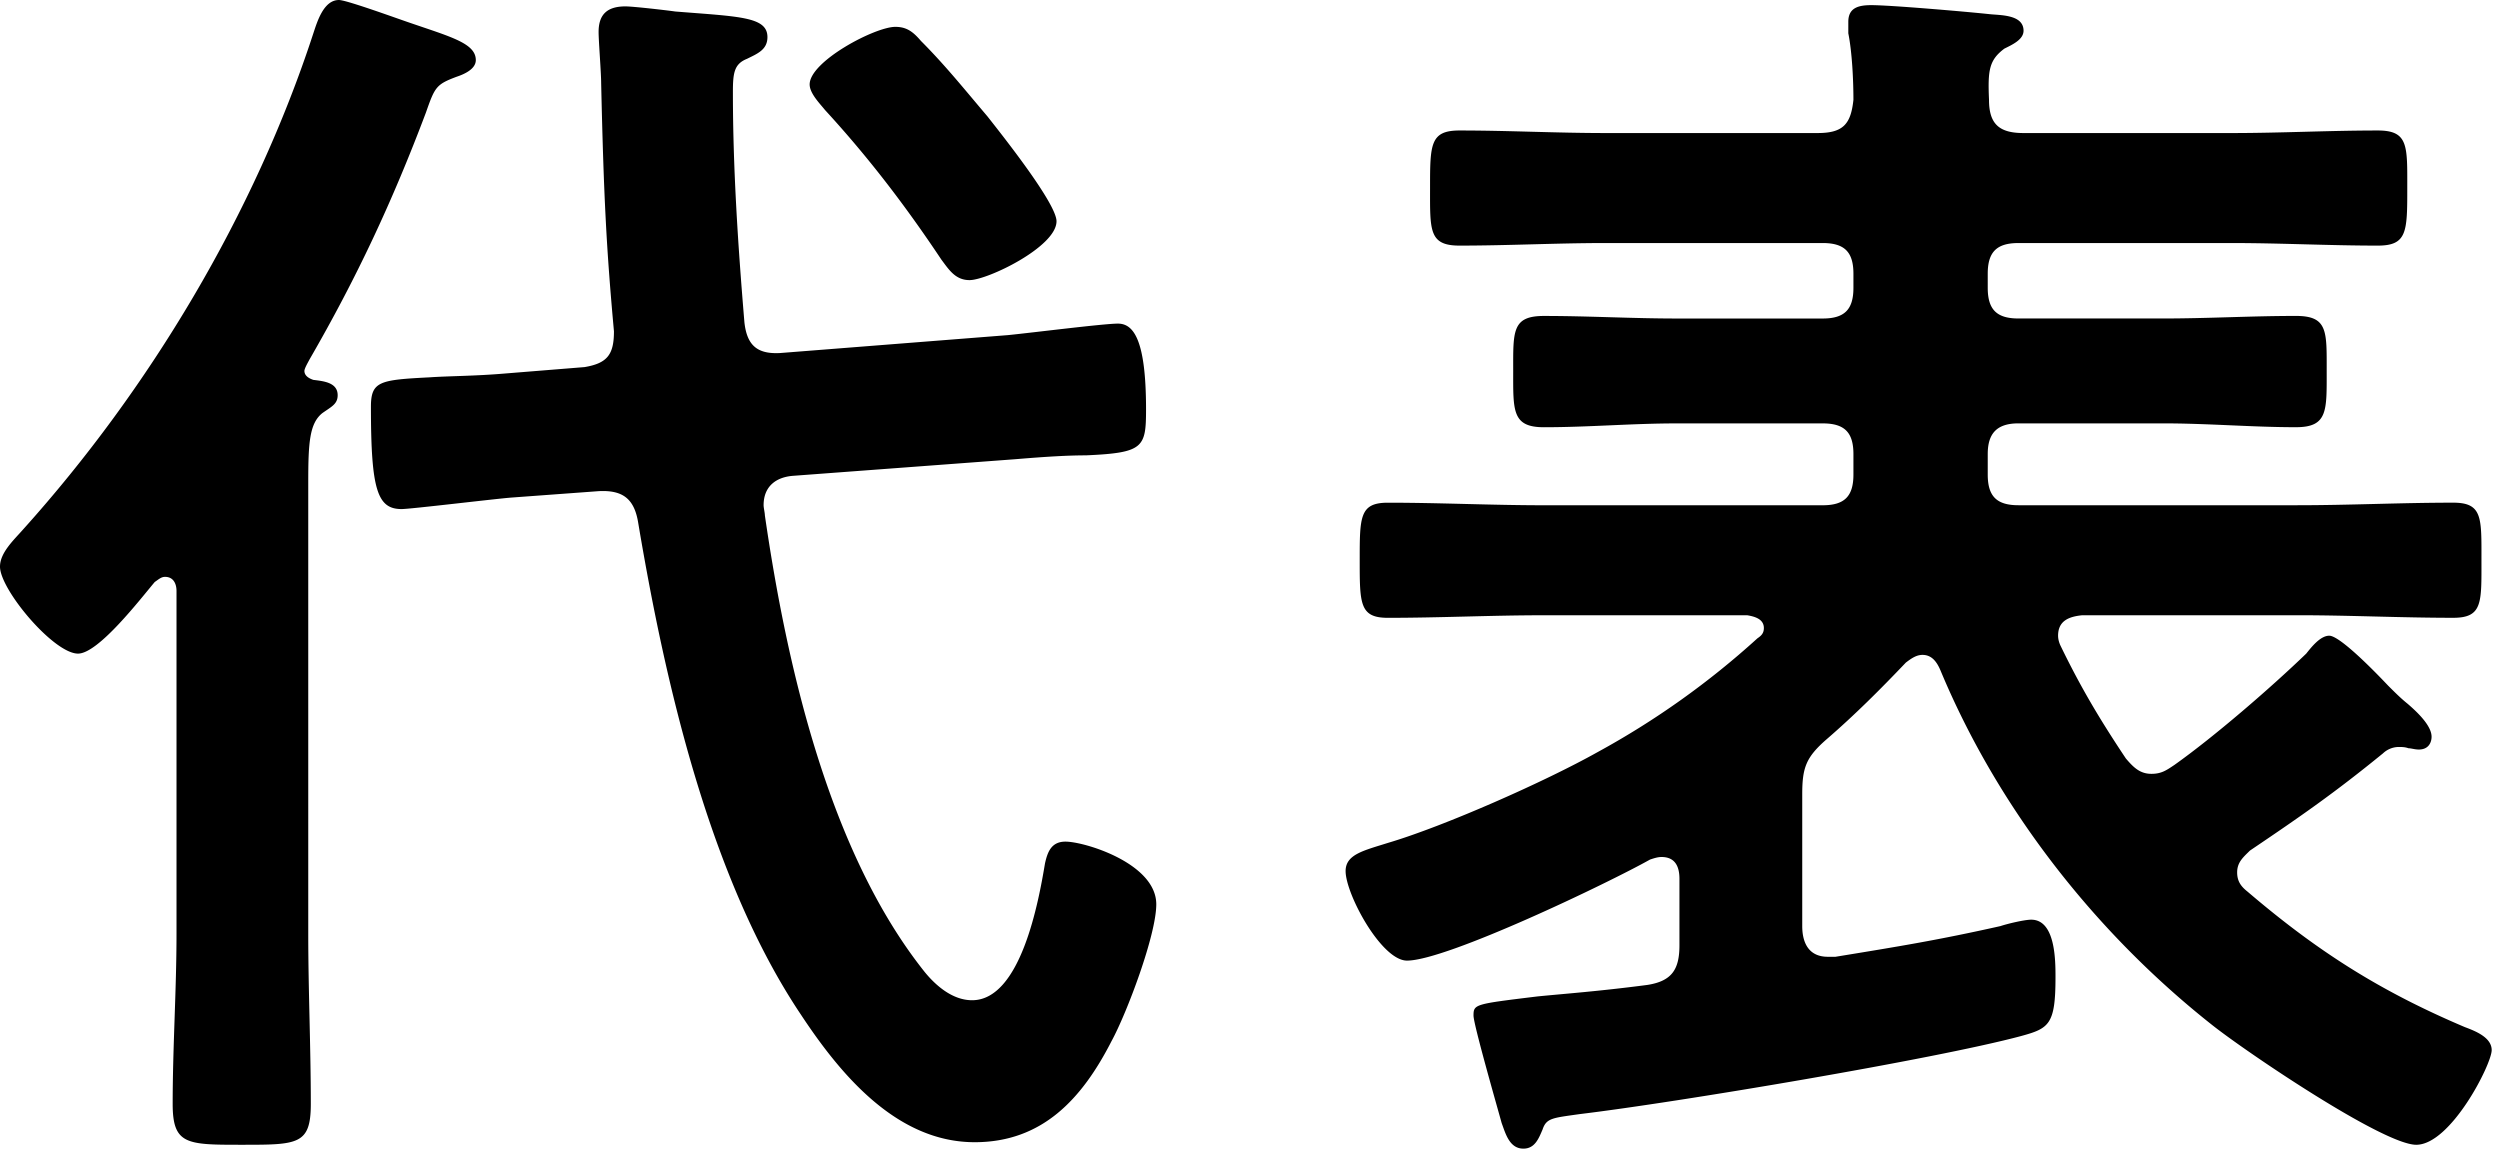 <svg xmlns="http://www.w3.org/2000/svg" fill="none" viewBox="0 0 86 40"><path fill="#000" d="M62.833 25.433c-.704.616-.836.968-.836 1.892v4.532c0 .572.22 1.056.88 1.056h.264c2.156-.352 3.52-.572 5.676-1.056.264-.088.836-.22 1.056-.22.836 0 .836 1.408.836 1.98 0 1.628-.22 1.76-1.188 2.024-2.948.792-11.88 2.288-15.18 2.684-.924.132-1.144.132-1.276.528-.132.308-.264.66-.66.66-.484 0-.616-.528-.748-.88-.132-.484-.968-3.388-.968-3.696 0-.396.044-.396 2.2-.66.88-.088 2.112-.176 3.784-.396.836-.132 1.1-.528 1.1-1.364v-2.288c0-.396-.132-.748-.616-.748-.132 0-.264.044-.396.088-1.408.792-6.996 3.476-8.36 3.476-.88 0-2.112-2.288-2.112-3.08 0-.572.616-.704 1.452-.968 1.936-.572 5.412-2.112 7.216-3.124a28.4 28.4 0 0 0 5.5-3.916c.132-.088.22-.176.22-.352 0-.308-.308-.396-.572-.44H53.11c-1.804 0-3.564.088-5.368.088-.968 0-.968-.484-.968-1.98s0-1.98.968-1.98c1.804 0 3.564.088 5.368.088h9.592c.748 0 1.056-.308 1.056-1.056v-.704c0-.748-.308-1.056-1.056-1.056h-5.016c-1.54 0-3.036.132-4.576.132-1.1 0-1.056-.572-1.056-1.936s-.044-1.892 1.056-1.892c1.54 0 3.036.088 4.576.088h5.016c.748 0 1.056-.308 1.056-1.056v-.484c0-.748-.308-1.056-1.056-1.056h-7.48c-1.672 0-3.344.088-5.016.088-1.056 0-1.012-.528-1.012-1.98 0-1.496 0-1.98 1.012-1.98 1.672 0 3.344.088 5.016.088h7.304c.88 0 1.144-.308 1.232-1.144 0-.66-.044-1.628-.176-2.288V.749c0-.484.352-.572.792-.572.66 0 3.212.22 4.048.308.352.044 1.188 0 1.188.572 0 .308-.396.484-.66.616-.528.396-.572.748-.528 1.76 0 .836.352 1.144 1.188 1.144h7.172c1.672 0 3.344-.088 5.016-.088 1.056 0 1.012.528 1.012 1.98 0 1.496 0 1.98-1.012 1.98-1.672 0-3.344-.088-5.016-.088h-7.348c-.748 0-1.056.308-1.056 1.056V9.9c0 .748.308 1.056 1.056 1.056h4.972c1.54 0 3.036-.088 4.576-.088 1.1 0 1.056.528 1.056 1.892s.044 1.936-1.056 1.936c-1.496 0-3.036-.132-4.576-.132h-4.972c-.748 0-1.056.352-1.056 1.056v.704c0 .748.308 1.056 1.056 1.056h9.592c1.804 0 3.564-.088 5.368-.088 1.012 0 .968.528.968 1.98s.044 1.98-.968 1.98c-1.804 0-3.564-.088-5.368-.088h-7.392c-.44.044-.836.176-.836.704 0 .132.044.264.088.352.704 1.452 1.364 2.552 2.244 3.872.264.308.484.528.88.528.352 0 .528-.132.792-.308 1.364-.968 3.3-2.64 4.532-3.828.176-.22.484-.616.792-.616s1.232.88 2.024 1.716c.22.22.44.44.66.616.308.264.836.748.836 1.144 0 .176-.088.44-.44.44-.132 0-.264-.044-.352-.044-.132-.044-.22-.044-.352-.044a.8.8 0 0 0-.528.22c-1.672 1.364-2.816 2.156-4.576 3.344-.22.22-.44.396-.44.748 0 .308.132.484.352.66 2.42 2.068 4.576 3.432 7.48 4.664.352.132.924.352.924.792 0 .484-1.408 3.256-2.596 3.256-1.144 0-5.94-3.256-7.04-4.136-4.004-3.168-7.348-7.436-9.328-12.188-.132-.308-.308-.528-.616-.528-.22 0-.396.132-.572.264-.88.924-1.76 1.804-2.728 2.64ZM36.344 7.612c0 .88-2.376 2.024-2.992 2.024-.484 0-.704-.352-.968-.704-1.232-1.848-2.508-3.52-4.004-5.148-.176-.22-.528-.572-.528-.88 0-.792 2.244-1.98 2.948-1.98.396 0 .616.176.88.484.836.836 1.54 1.716 2.288 2.596.484.616 2.376 2.992 2.376 3.608m-10.032 10.12c.748 5.148 2.2 11.572 5.5 15.708.396.484.968.968 1.628.968 1.672 0 2.288-3.388 2.508-4.708.088-.396.22-.748.704-.748.66 0 3.124.748 3.124 2.156 0 1.056-1.012 3.74-1.54 4.708-1.012 1.98-2.376 3.476-4.708 3.476-2.684 0-4.62-2.332-5.984-4.4-3.124-4.664-4.664-11.396-5.588-16.896-.132-.836-.528-1.144-1.364-1.1l-2.992.22c-.572.044-3.476.396-3.784.396-.836 0-1.056-.66-1.056-3.52 0-.88.308-.924 2.024-1.012.616-.044 1.584-.044 2.596-.132l2.728-.22c.792-.132 1.012-.44 1.012-1.232-.264-2.904-.352-4.664-.44-8.536 0-.352-.088-1.452-.088-1.76 0-.616.308-.88.924-.88.264 0 1.408.132 1.716.176 2.2.176 3.168.176 3.168.88 0 .44-.352.572-.704.748-.44.176-.484.484-.484 1.144 0 2.64.176 5.28.396 7.92.088.792.44 1.1 1.232 1.056l7.832-.616c.88-.088 3.3-.396 3.784-.396.528 0 .968.528.968 2.948 0 1.32-.088 1.496-2.068 1.584-.616 0-1.364.044-2.42.132l-7.656.572c-.572.044-1.012.352-1.012 1.012 0 .088.044.264.044.352M6.072 32.12V20.328c0-.22-.088-.484-.396-.484-.132 0-.22.088-.352.176-.484.572-1.936 2.464-2.64 2.464-.836 0-2.684-2.2-2.684-2.992 0-.484.484-.924.792-1.276 4.356-4.84 7.964-10.868 9.988-17.072.132-.396.352-1.144.88-1.144.264 0 2.068.66 2.464.792 1.408.484 2.244.704 2.244 1.276 0 .308-.396.484-.66.572-.704.264-.748.352-1.056 1.232-1.144 3.036-2.376 5.676-4.004 8.492-.044.088-.176.308-.176.396 0 .176.176.264.308.308.352.044.836.088.836.528 0 .308-.22.396-.528.616-.44.352-.484 1.012-.484 2.376V32.12c0 1.936.088 3.916.088 5.852 0 1.408-.44 1.408-2.376 1.408-1.892 0-2.376 0-2.376-1.408 0-1.936.132-3.916.132-5.852"/></svg>